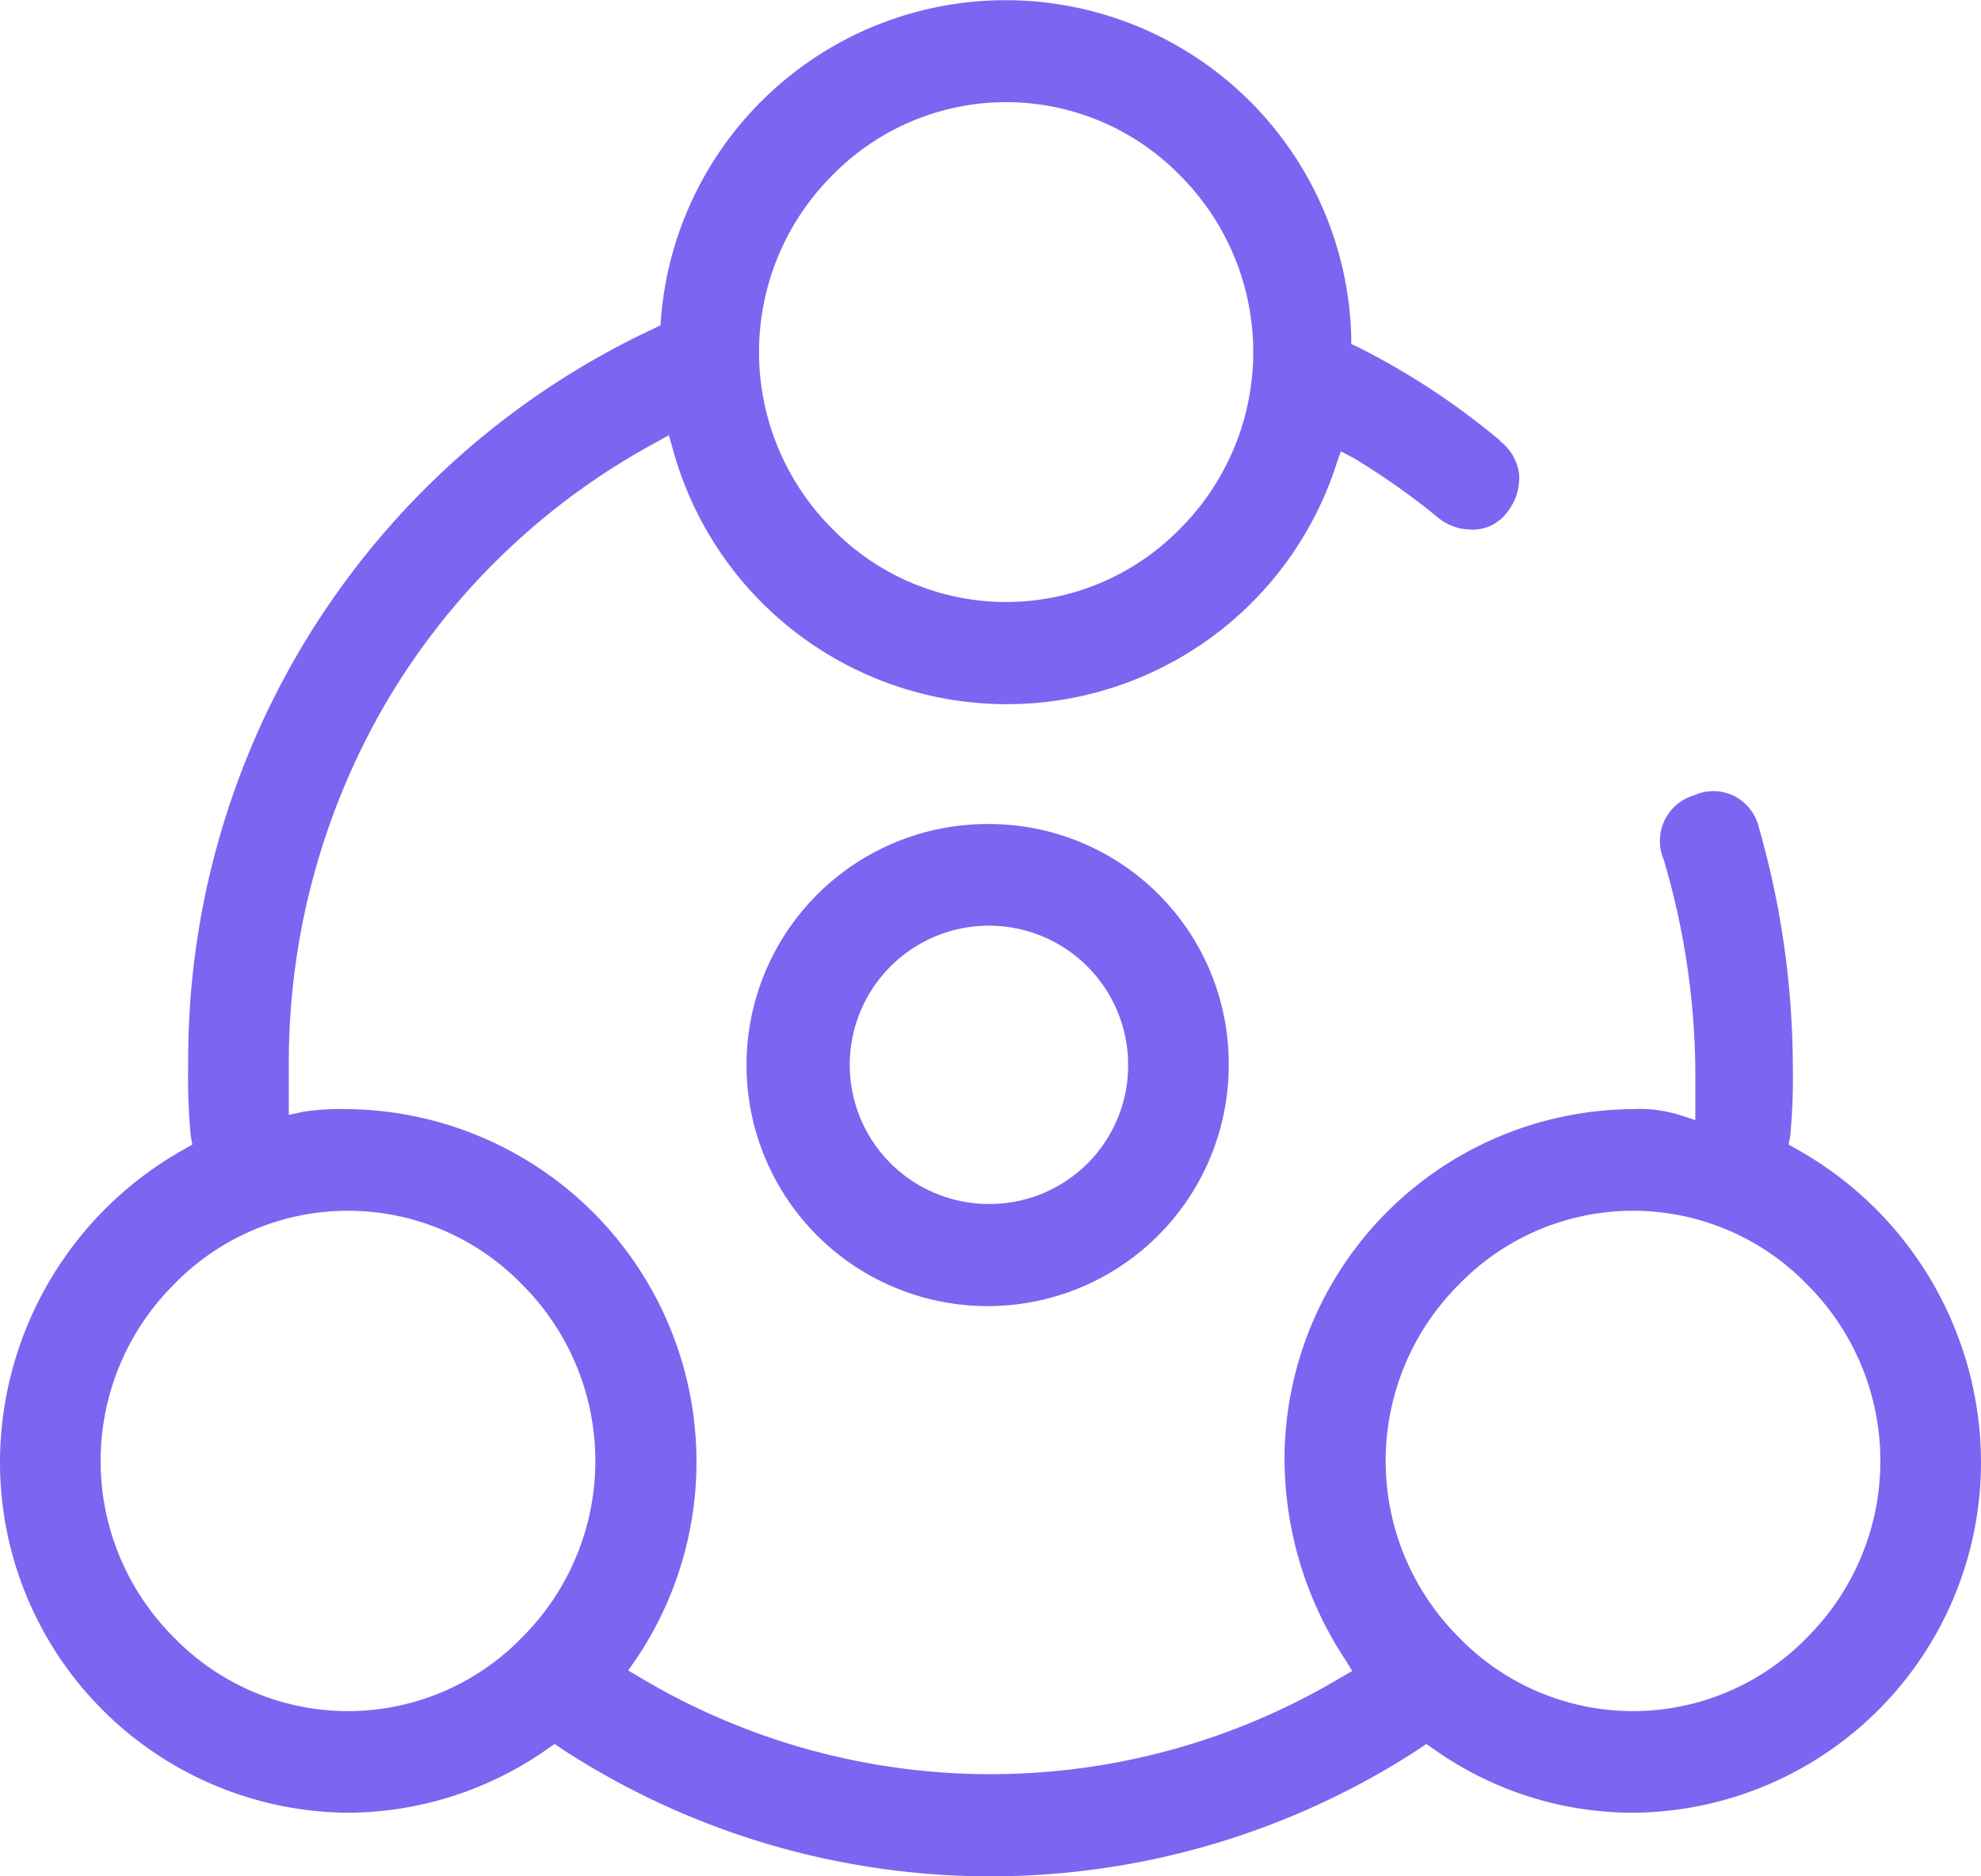 <svg xmlns="http://www.w3.org/2000/svg" width="38" height="36" viewBox="0 0 38 36">
  <defs>
    <style>
      .cls-1 {
        fill: #7a66f0;
        fill-rule: evenodd;
      }
    </style>
  </defs>
  <path id="形状_6" data-name="形状 6" class="cls-1" d="M1088.68,4251.78a6.705,6.705,0,0,0,3.83-1.23l0.13-.09,0.13,0.09a15.048,15.048,0,0,0,16.46,0l0.13-.09,0.13,0.09a6.609,6.609,0,0,0,3.83,1.23,6.726,6.726,0,0,0,6.68-6.75,6.894,6.894,0,0,0-3.55-5.99l-0.14-.08,0.03-.16a12.009,12.009,0,0,0,.05-1.37,16.776,16.776,0,0,0-.65-4.55,0.914,0.914,0,0,0-.46-0.6,0.9,0.9,0,0,0-.74-0.04l-0.01.01a0.913,0.913,0,0,0-.63,1.21l0.01,0.02a14.651,14.651,0,0,1,.61,4.01v1l-0.31-.1a2.558,2.558,0,0,0-.89-0.11,6.726,6.726,0,0,0-6.68,6.75,7.03,7.03,0,0,0,1.17,3.82l0.13,0.21-0.21.12a13.106,13.106,0,0,1-13.46,0l-0.22-.13,0.14-.2a6.767,6.767,0,0,0-5.51-10.57,4.852,4.852,0,0,0-.86.05l-0.28.06v-0.96a13.7,13.7,0,0,1,1.89-6.99,13.388,13.388,0,0,1,5.15-4.95l0.25-.14,0.08,0.28a6.641,6.641,0,0,0,12.72.29l0.09-.26,0.25,0.13a14.506,14.506,0,0,1,1.43.99l0.16,0.13a1,1,0,0,0,.64.25,0.825,0.825,0,0,0,.71-0.33,1.061,1.061,0,0,0,.23-0.73,0.944,0.944,0,0,0-.37-0.64v-0.01a14.082,14.082,0,0,0-2.72-1.79l-0.13-.06v-0.14a6.632,6.632,0,0,0-13.24-.36l-0.01.14-0.12.06a15.484,15.484,0,0,0-8.94,14.13,12.009,12.009,0,0,0,.05,1.37l0.03,0.16-0.14.08a6.894,6.894,0,0,0-3.55,5.99A6.726,6.726,0,0,0,1088.68,4251.78Zm21.3-10.13a4.65,4.65,0,0,1,6.69,0,4.78,4.78,0,0,1,0,6.76,4.65,4.65,0,0,1-6.69,0A4.78,4.78,0,0,1,1109.98,4241.65Zm-12.02-21.28a4.661,4.661,0,0,1,6.68,0,4.792,4.792,0,0,1,0,6.77,4.661,4.661,0,0,1-6.68,0A4.792,4.792,0,0,1,1097.96,4220.37Zm-12.63,21.28a4.65,4.65,0,0,1,6.69,0,4.78,4.78,0,0,1,0,6.76,4.65,4.65,0,0,1-6.69,0A4.78,4.78,0,0,1,1085.33,4241.65Zm15.67-8.84a4.625,4.625,0,1,0,4.57,4.62A4.6,4.6,0,0,0,1101,4232.81Zm0,7.29a2.67,2.67,0,1,1,2.64-2.67A2.657,2.657,0,0,1,1101,4240.1Z" transform="translate(-1082 -4217)"/>
</svg>
